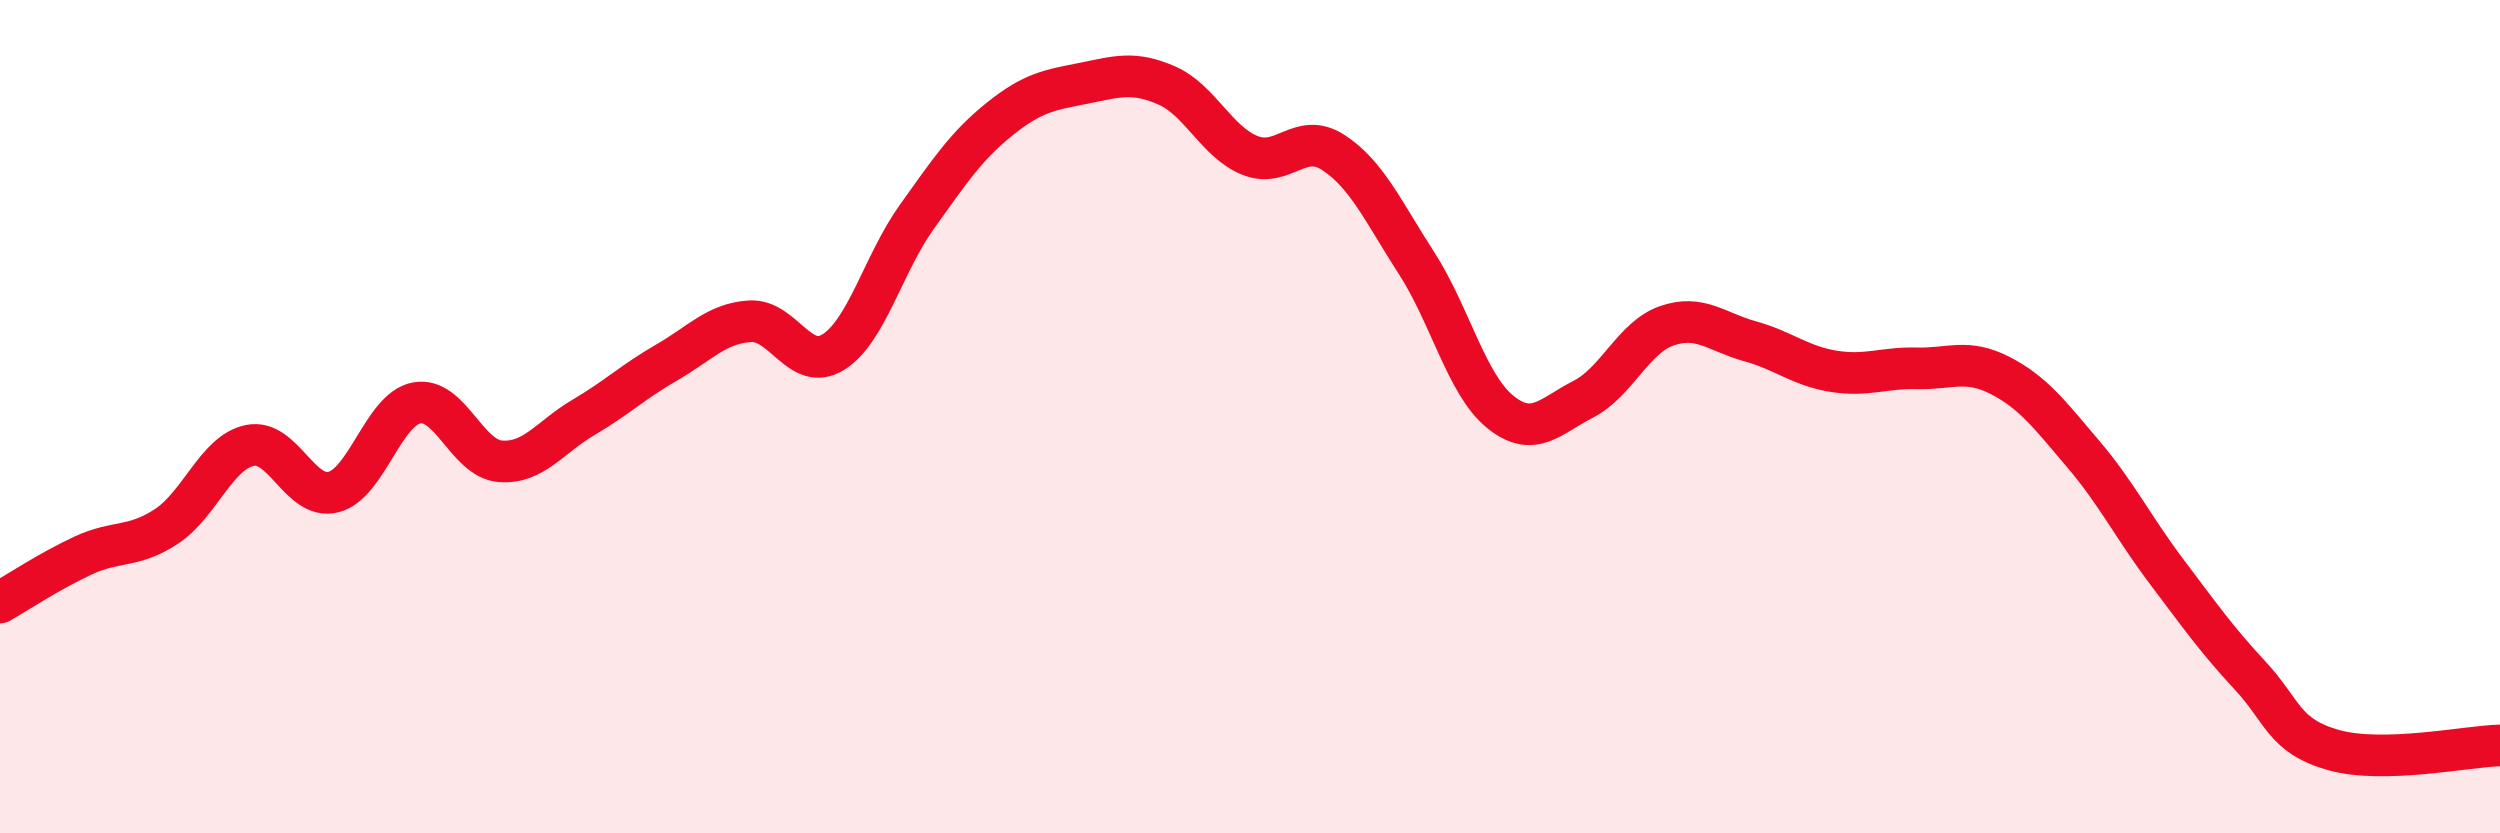 
    <svg width="60" height="20" viewBox="0 0 60 20" xmlns="http://www.w3.org/2000/svg">
      <path
        d="M 0,14.46 C 0.4,14.23 1.2,13.7 2,13.33 C 2.8,12.96 3.2,13.16 4,12.63 C 4.8,12.1 5.2,10.85 6,10.69 C 6.8,10.53 7.2,12.01 8,11.81 C 8.8,11.61 9.2,9.82 10,9.67 C 10.8,9.52 11.2,11 12,11.07 C 12.8,11.14 13.2,10.49 14,10.02 C 14.8,9.55 15.2,9.16 16,8.7 C 16.8,8.24 17.2,7.76 18,7.71 C 18.8,7.66 19.2,8.95 20,8.45 C 20.8,7.95 21.2,6.33 22,5.21 C 22.8,4.09 23.2,3.49 24,2.85 C 24.8,2.21 25.2,2.16 26,2 C 26.8,1.84 27.2,1.7 28,2.05 C 28.8,2.4 29.2,3.41 30,3.73 C 30.8,4.05 31.2,3.14 32,3.66 C 32.8,4.18 33.2,5.08 34,6.32 C 34.8,7.56 35.2,9.23 36,9.88 C 36.8,10.53 37.2,9.99 38,9.58 C 38.8,9.17 39.2,8.1 40,7.82 C 40.8,7.54 41.2,7.97 42,8.19 C 42.8,8.41 43.2,8.78 44,8.91 C 44.8,9.04 45.2,8.82 46,8.84 C 46.8,8.86 47.2,8.6 48,9.01 C 48.8,9.42 49.2,9.96 50,10.9 C 50.8,11.84 51.2,12.66 52,13.72 C 52.8,14.78 53.2,15.35 54,16.21 C 54.8,17.07 54.8,17.66 56,18 C 57.2,18.34 59.2,17.91 60,17.89L60 20L0 20Z"
        fill="#EB0A25"
        opacity="0.1"
        stroke-linecap="round"
        stroke-linejoin="round"
      />
      <path
        d="M 0,14.46 C 0.4,14.23 1.2,13.7 2,13.33 C 2.8,12.96 3.2,13.16 4,12.63 C 4.8,12.1 5.2,10.85 6,10.69 C 6.8,10.53 7.2,12.01 8,11.81 C 8.8,11.61 9.2,9.82 10,9.67 C 10.8,9.52 11.2,11 12,11.07 C 12.8,11.14 13.2,10.49 14,10.02 C 14.8,9.55 15.2,9.16 16,8.7 C 16.8,8.24 17.2,7.76 18,7.71 C 18.8,7.66 19.2,8.95 20,8.45 C 20.8,7.95 21.2,6.33 22,5.21 C 22.8,4.09 23.2,3.49 24,2.85 C 24.8,2.21 25.2,2.16 26,2 C 26.8,1.84 27.2,1.7 28,2.05 C 28.8,2.4 29.2,3.41 30,3.73 C 30.8,4.05 31.2,3.14 32,3.66 C 32.8,4.18 33.2,5.08 34,6.32 C 34.8,7.56 35.2,9.23 36,9.88 C 36.8,10.53 37.2,9.99 38,9.58 C 38.8,9.17 39.2,8.1 40,7.82 C 40.8,7.54 41.2,7.97 42,8.19 C 42.8,8.41 43.2,8.78 44,8.91 C 44.8,9.04 45.2,8.82 46,8.84 C 46.8,8.86 47.2,8.6 48,9.01 C 48.8,9.42 49.2,9.96 50,10.9 C 50.8,11.84 51.2,12.66 52,13.72 C 52.8,14.78 53.2,15.35 54,16.21 C 54.8,17.07 54.8,17.66 56,18 C 57.2,18.34 59.2,17.91 60,17.89"
        stroke="#EB0A25"
        stroke-width="1"
        fill="none"
        stroke-linecap="round"
        stroke-linejoin="round"
      />
    </svg>
  